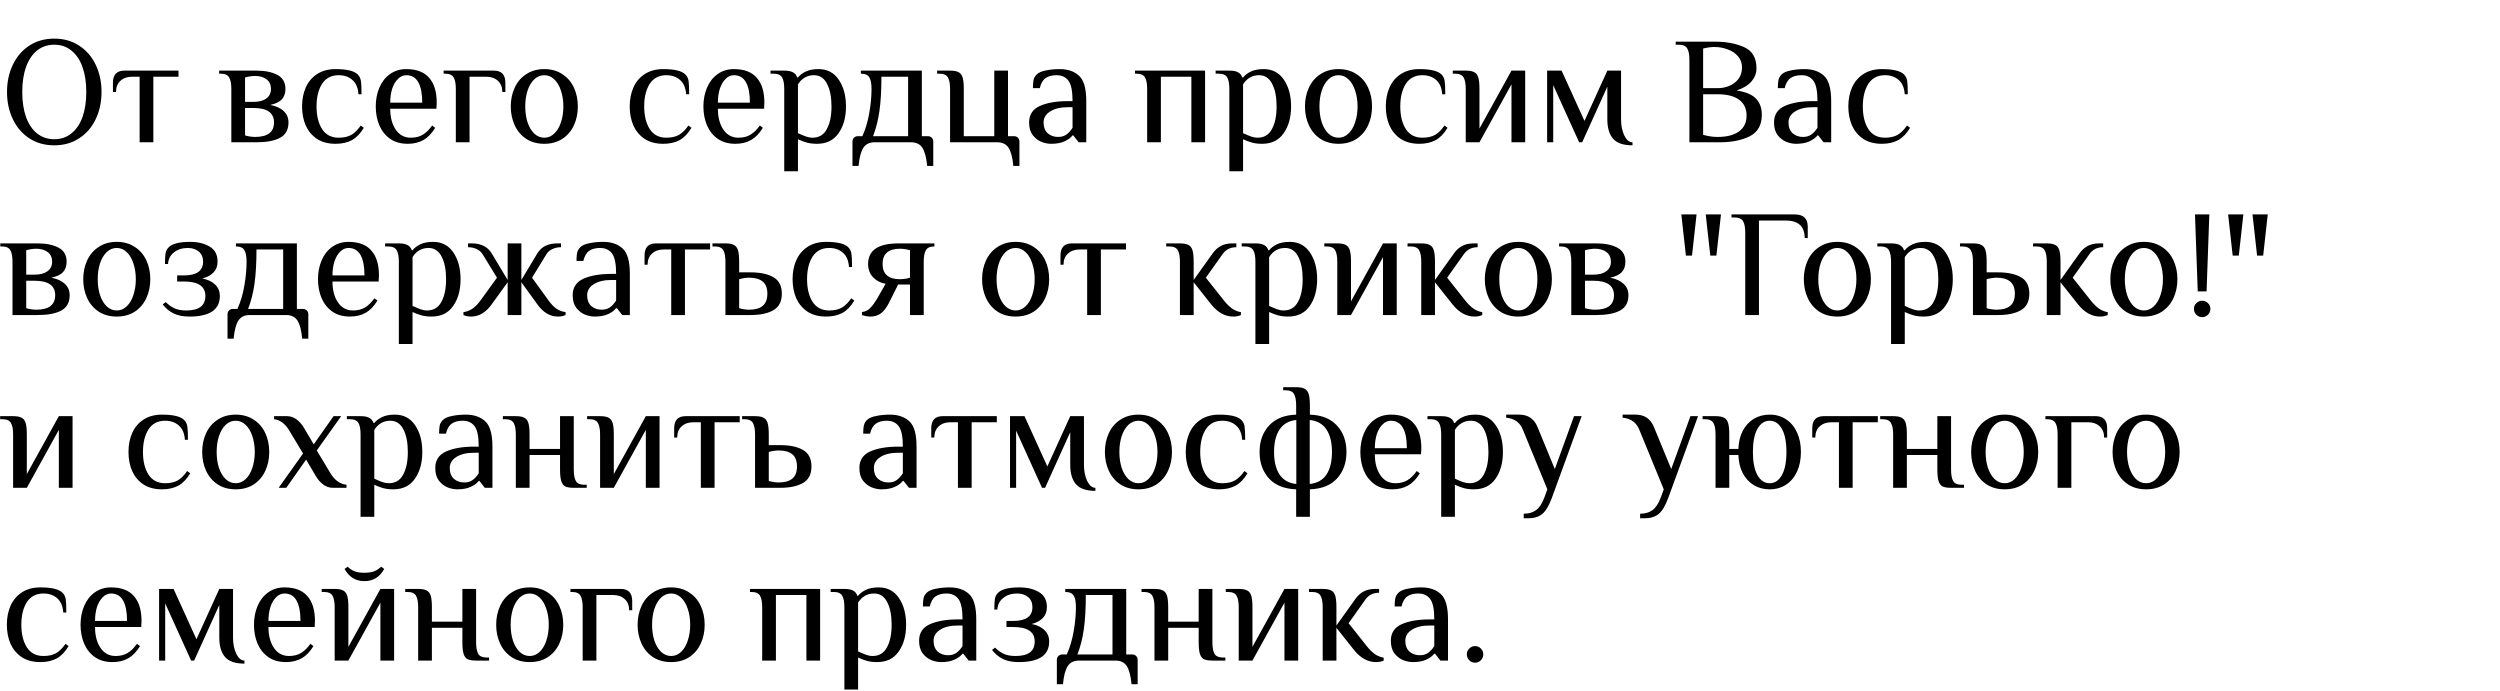 <?xml version="1.0" encoding="UTF-8"?> <svg xmlns="http://www.w3.org/2000/svg" width="246" height="68" viewBox="0 0 246 68" fill="none"><path d="M5.34 14.3C4.41 14.3 3.59 14.07 2.88 13.61C2.18 13.15 1.64 12.52 1.26 11.72C0.88 10.92 0.69 10.03 0.69 9.05C0.69 8.07 0.88 7.18 1.26 6.38C1.64 5.58 2.18 4.95 2.88 4.49C3.59 4.03 4.41 3.8 5.34 3.8C6.27 3.8 7.085 4.03 7.785 4.49C8.495 4.95 9.04 5.58 9.42 6.38C9.8 7.18 9.99 8.07 9.99 9.05C9.99 10.03 9.8 10.92 9.42 11.72C9.04 12.52 8.495 13.15 7.785 13.61C7.085 14.07 6.27 14.3 5.34 14.3ZM5.34 13.7C5.99 13.7 6.55 13.51 7.02 13.13C7.5 12.75 7.865 12.215 8.115 11.525C8.365 10.825 8.49 10 8.49 9.05C8.49 8.1 8.365 7.28 8.115 6.59C7.865 5.89 7.5 5.35 7.02 4.97C6.55 4.59 5.99 4.4 5.34 4.4C4.69 4.4 4.125 4.59 3.645 4.97C3.175 5.35 2.815 5.89 2.565 6.59C2.315 7.28 2.19 8.1 2.19 9.05C2.19 10 2.315 10.825 2.565 11.525C2.815 12.215 3.175 12.75 3.645 13.13C4.125 13.51 4.69 13.7 5.34 13.7ZM13.739 7.55H12.989C12.519 7.55 12.139 7.685 11.849 7.955C11.559 8.215 11.414 8.58 11.414 9.05H11.114V8.15C11.114 7.35 11.489 6.95 12.239 6.95H17.564V7.55H15.089V14H13.739V7.55ZM22.763 8.75C22.763 8.24 22.693 7.865 22.553 7.625C22.413 7.375 22.133 7.25 21.713 7.25H21.563V6.95H25.238C26.078 6.95 26.763 7.09 27.293 7.37C27.823 7.65 28.088 8.11 28.088 8.75C28.088 9.18 27.968 9.525 27.728 9.785C27.488 10.035 27.108 10.215 26.588 10.325C27.168 10.435 27.613 10.64 27.923 10.94C28.233 11.23 28.388 11.6 28.388 12.05C28.388 12.76 28.108 13.265 27.548 13.565C26.998 13.855 26.228 14 25.238 14H22.763V8.75ZM24.938 10.025C25.478 10.025 25.898 9.915 26.198 9.695C26.508 9.475 26.663 9.16 26.663 8.75C26.663 8.34 26.518 8.025 26.228 7.805C25.938 7.585 25.558 7.475 25.088 7.475C24.938 7.475 24.768 7.49 24.578 7.52C24.388 7.55 24.233 7.585 24.113 7.625V10.025H24.938ZM25.088 13.475C26.338 13.475 26.963 13 26.963 12.05C26.963 11.1 26.288 10.625 24.938 10.625H24.113V13.325C24.233 13.365 24.388 13.4 24.578 13.43C24.768 13.46 24.938 13.475 25.088 13.475ZM33.023 14.15C32.303 14.15 31.693 13.99 31.193 13.67C30.703 13.34 30.333 12.9 30.083 12.35C29.843 11.79 29.723 11.165 29.723 10.475C29.723 9.785 29.843 9.165 30.083 8.615C30.333 8.055 30.703 7.615 31.193 7.295C31.693 6.965 32.303 6.8 33.023 6.8C34.123 6.8 34.848 6.975 35.198 7.325C35.368 7.495 35.473 7.705 35.513 7.955C35.553 8.195 35.573 8.635 35.573 9.275H35.273C35.233 8.655 35.038 8.19 34.688 7.88C34.338 7.56 33.883 7.4 33.323 7.4C32.603 7.4 32.058 7.685 31.688 8.255C31.328 8.825 31.148 9.565 31.148 10.475C31.148 11.385 31.328 12.125 31.688 12.695C32.058 13.265 32.603 13.55 33.323 13.55C33.833 13.55 34.253 13.455 34.583 13.265C34.913 13.065 35.218 12.76 35.498 12.35L35.798 12.575C35.468 13.135 35.078 13.54 34.628 13.79C34.178 14.03 33.643 14.15 33.023 14.15ZM40.124 14.15C39.444 14.15 38.869 13.99 38.399 13.67C37.929 13.34 37.574 12.9 37.334 12.35C37.094 11.79 36.974 11.165 36.974 10.475C36.974 9.795 37.094 9.175 37.334 8.615C37.574 8.055 37.919 7.615 38.369 7.295C38.829 6.965 39.364 6.8 39.974 6.8C40.984 6.8 41.734 7.085 42.224 7.655C42.724 8.215 42.974 9.03 42.974 10.1L42.944 10.7H38.399C38.399 11.54 38.579 12.225 38.939 12.755C39.299 13.285 39.794 13.55 40.424 13.55C40.894 13.55 41.289 13.45 41.609 13.25C41.939 13.05 42.244 12.75 42.524 12.35L42.824 12.575C42.494 13.125 42.109 13.525 41.669 13.775C41.229 14.025 40.714 14.15 40.124 14.15ZM41.549 10.1C41.549 9.22 41.419 8.55 41.159 8.09C40.899 7.63 40.504 7.4 39.974 7.4C39.674 7.4 39.404 7.52 39.164 7.76C38.924 7.99 38.734 8.31 38.594 8.72C38.464 9.13 38.399 9.59 38.399 10.1H41.549ZM44.853 8.75C44.853 8.24 44.783 7.865 44.643 7.625C44.503 7.375 44.223 7.25 43.803 7.25H43.653V6.95H48.603C49.353 6.95 49.728 7.35 49.728 8.15V9.05H49.428C49.428 8.58 49.283 8.215 48.993 7.955C48.703 7.685 48.323 7.55 47.853 7.55H46.203V14H44.853V8.75ZM53.56 14.15C52.88 14.15 52.29 13.99 51.79 13.67C51.29 13.34 50.91 12.895 50.65 12.335C50.39 11.775 50.26 11.155 50.26 10.475C50.26 9.795 50.39 9.175 50.65 8.615C50.91 8.055 51.29 7.615 51.79 7.295C52.29 6.965 52.88 6.8 53.56 6.8C54.24 6.8 54.83 6.965 55.33 7.295C55.83 7.615 56.21 8.055 56.47 8.615C56.73 9.175 56.86 9.795 56.86 10.475C56.86 11.155 56.73 11.775 56.47 12.335C56.21 12.895 55.83 13.34 55.33 13.67C54.83 13.99 54.24 14.15 53.56 14.15ZM53.56 13.55C53.93 13.55 54.255 13.415 54.535 13.145C54.825 12.875 55.045 12.505 55.195 12.035C55.355 11.565 55.435 11.045 55.435 10.475C55.435 9.905 55.355 9.385 55.195 8.915C55.045 8.445 54.825 8.075 54.535 7.805C54.255 7.535 53.93 7.4 53.56 7.4C53.19 7.4 52.86 7.535 52.57 7.805C52.29 8.075 52.07 8.445 51.91 8.915C51.76 9.385 51.685 9.905 51.685 10.475C51.685 11.045 51.76 11.565 51.91 12.035C52.07 12.505 52.29 12.875 52.57 13.145C52.86 13.415 53.19 13.55 53.56 13.55ZM65.264 14.15C64.544 14.15 63.934 13.99 63.434 13.67C62.944 13.34 62.574 12.9 62.324 12.35C62.084 11.79 61.964 11.165 61.964 10.475C61.964 9.785 62.084 9.165 62.324 8.615C62.574 8.055 62.944 7.615 63.434 7.295C63.934 6.965 64.544 6.8 65.264 6.8C66.364 6.8 67.089 6.975 67.439 7.325C67.609 7.495 67.714 7.705 67.754 7.955C67.794 8.195 67.814 8.635 67.814 9.275H67.514C67.474 8.655 67.279 8.19 66.929 7.88C66.579 7.56 66.124 7.4 65.564 7.4C64.844 7.4 64.299 7.685 63.929 8.255C63.569 8.825 63.389 9.565 63.389 10.475C63.389 11.385 63.569 12.125 63.929 12.695C64.299 13.265 64.844 13.55 65.564 13.55C66.074 13.55 66.494 13.455 66.824 13.265C67.154 13.065 67.459 12.76 67.739 12.35L68.039 12.575C67.709 13.135 67.319 13.54 66.869 13.79C66.419 14.03 65.884 14.15 65.264 14.15ZM72.365 14.15C71.685 14.15 71.11 13.99 70.64 13.67C70.17 13.34 69.815 12.9 69.575 12.35C69.335 11.79 69.215 11.165 69.215 10.475C69.215 9.795 69.335 9.175 69.575 8.615C69.815 8.055 70.16 7.615 70.61 7.295C71.07 6.965 71.605 6.8 72.215 6.8C73.225 6.8 73.975 7.085 74.465 7.655C74.965 8.215 75.215 9.03 75.215 10.1L75.185 10.7H70.64C70.64 11.54 70.82 12.225 71.18 12.755C71.54 13.285 72.035 13.55 72.665 13.55C73.135 13.55 73.53 13.45 73.85 13.25C74.18 13.05 74.485 12.75 74.765 12.35L75.065 12.575C74.735 13.125 74.35 13.525 73.91 13.775C73.47 14.025 72.955 14.15 72.365 14.15ZM73.79 10.1C73.79 9.22 73.66 8.55 73.4 8.09C73.14 7.63 72.745 7.4 72.215 7.4C71.915 7.4 71.645 7.52 71.405 7.76C71.165 7.99 70.975 8.31 70.835 8.72C70.705 9.13 70.64 9.59 70.64 10.1H73.79ZM77.169 8.75C77.169 8.24 77.099 7.865 76.959 7.625C76.819 7.375 76.539 7.25 76.119 7.25H75.819V6.95H77.169C77.549 6.95 77.834 7.005 78.024 7.115C78.224 7.215 78.364 7.385 78.444 7.625H78.519C78.699 7.395 78.954 7.2 79.284 7.04C79.614 6.88 80.034 6.8 80.544 6.8C81.404 6.8 82.069 7.15 82.539 7.85C83.009 8.54 83.244 9.415 83.244 10.475C83.244 11.545 82.999 12.425 82.509 13.115C82.029 13.805 81.324 14.15 80.394 14.15C80.014 14.15 79.679 14.11 79.389 14.03C79.099 13.95 78.809 13.84 78.519 13.7V16.85H77.169V8.75ZM79.944 13.55C80.584 13.55 81.054 13.27 81.354 12.71C81.664 12.15 81.819 11.405 81.819 10.475C81.819 9.555 81.674 8.815 81.384 8.255C81.094 7.685 80.664 7.4 80.094 7.4C79.424 7.4 78.899 7.7 78.519 8.3V13.1C78.819 13.24 79.079 13.35 79.299 13.43C79.519 13.51 79.734 13.55 79.944 13.55ZM83.883 13.925C83.883 13.775 83.933 13.65 84.033 13.55C84.133 13.45 84.258 13.4 84.408 13.4H84.858C85.168 12.71 85.393 11.955 85.533 11.135C85.683 10.305 85.758 9.51 85.758 8.75C85.758 8.24 85.688 7.865 85.548 7.625C85.408 7.375 85.128 7.25 84.708 7.25V6.95H90.708V13.4H91.308C91.458 13.4 91.583 13.45 91.683 13.55C91.783 13.65 91.833 13.775 91.833 13.925V16.325H91.233C91.153 15.485 90.993 14.885 90.753 14.525C90.513 14.175 90.148 14 89.658 14H86.058C85.568 14 85.203 14.175 84.963 14.525C84.723 14.885 84.563 15.485 84.483 16.325H83.883V13.925ZM89.358 13.4V7.55H86.733C86.733 8.86 86.668 9.98 86.538 10.91C86.408 11.83 86.198 12.66 85.908 13.4H89.358ZM99.712 16.325C99.632 15.485 99.472 14.885 99.232 14.525C98.992 14.175 98.627 14 98.137 14H93.487V8.75C93.487 8.24 93.417 7.865 93.277 7.625C93.137 7.375 92.857 7.25 92.437 7.25H92.212V6.95H93.487C93.857 6.95 94.132 7 94.312 7.1C94.502 7.19 94.637 7.36 94.717 7.61C94.797 7.86 94.837 8.24 94.837 8.75V13.4H97.837V6.95H99.187V13.4H99.787C99.937 13.4 100.062 13.45 100.162 13.55C100.262 13.65 100.312 13.775 100.312 13.925V16.325H99.712ZM103.439 14.15C103.119 14.15 102.794 14.085 102.464 13.955C102.134 13.815 101.849 13.59 101.609 13.28C101.379 12.97 101.264 12.56 101.264 12.05C101.264 11.29 101.614 10.75 102.314 10.43C103.024 10.11 103.949 9.95 105.089 9.95H105.539C105.539 8.97 105.404 8.3 105.134 7.94C104.864 7.58 104.474 7.4 103.964 7.4C103.514 7.4 103.154 7.495 102.884 7.685C102.614 7.875 102.424 8.205 102.314 8.675H101.639C101.639 8.335 101.659 8.07 101.699 7.88C101.739 7.68 101.844 7.495 102.014 7.325C102.194 7.145 102.489 7.015 102.899 6.935C103.319 6.845 103.774 6.8 104.264 6.8C105.074 6.8 105.714 7.02 106.184 7.46C106.654 7.89 106.889 8.72 106.889 9.95V14H106.139L105.614 13.325H105.539C105.359 13.555 105.094 13.75 104.744 13.91C104.394 14.07 103.959 14.15 103.439 14.15ZM104.114 13.475C104.444 13.475 104.719 13.395 104.939 13.235C105.159 13.075 105.359 12.855 105.539 12.575V10.55H105.089C104.349 10.55 103.764 10.69 103.334 10.97C102.904 11.24 102.689 11.6 102.689 12.05C102.689 12.51 102.824 12.865 103.094 13.115C103.374 13.355 103.714 13.475 104.114 13.475ZM112.88 8.75C112.88 8.24 112.81 7.865 112.67 7.625C112.53 7.375 112.25 7.25 111.83 7.25H111.68V6.95H118.58V14H117.23V7.55H114.23V14H112.88V8.75ZM120.968 8.75C120.968 8.24 120.898 7.865 120.758 7.625C120.618 7.375 120.338 7.25 119.918 7.25H119.618V6.95H120.968C121.348 6.95 121.633 7.005 121.823 7.115C122.023 7.215 122.163 7.385 122.243 7.625H122.318C122.498 7.395 122.753 7.2 123.083 7.04C123.413 6.88 123.833 6.8 124.343 6.8C125.203 6.8 125.868 7.15 126.338 7.85C126.808 8.54 127.043 9.415 127.043 10.475C127.043 11.545 126.798 12.425 126.308 13.115C125.828 13.805 125.123 14.15 124.193 14.15C123.813 14.15 123.478 14.11 123.188 14.03C122.898 13.95 122.608 13.84 122.318 13.7V16.85H120.968V8.75ZM123.743 13.55C124.383 13.55 124.853 13.27 125.153 12.71C125.463 12.15 125.618 11.405 125.618 10.475C125.618 9.555 125.473 8.815 125.183 8.255C124.893 7.685 124.463 7.4 123.893 7.4C123.223 7.4 122.698 7.7 122.318 8.3V13.1C122.618 13.24 122.878 13.35 123.098 13.43C123.318 13.51 123.533 13.55 123.743 13.55ZM131.709 14.15C131.029 14.15 130.439 13.99 129.939 13.67C129.439 13.34 129.059 12.895 128.799 12.335C128.539 11.775 128.409 11.155 128.409 10.475C128.409 9.795 128.539 9.175 128.799 8.615C129.059 8.055 129.439 7.615 129.939 7.295C130.439 6.965 131.029 6.8 131.709 6.8C132.389 6.8 132.979 6.965 133.479 7.295C133.979 7.615 134.359 8.055 134.619 8.615C134.879 9.175 135.009 9.795 135.009 10.475C135.009 11.155 134.879 11.775 134.619 12.335C134.359 12.895 133.979 13.34 133.479 13.67C132.979 13.99 132.389 14.15 131.709 14.15ZM131.709 13.55C132.079 13.55 132.404 13.415 132.684 13.145C132.974 12.875 133.194 12.505 133.344 12.035C133.504 11.565 133.584 11.045 133.584 10.475C133.584 9.905 133.504 9.385 133.344 8.915C133.194 8.445 132.974 8.075 132.684 7.805C132.404 7.535 132.079 7.4 131.709 7.4C131.339 7.4 131.009 7.535 130.719 7.805C130.439 8.075 130.219 8.445 130.059 8.915C129.909 9.385 129.834 9.905 129.834 10.475C129.834 11.045 129.909 11.565 130.059 12.035C130.219 12.505 130.439 12.875 130.719 13.145C131.009 13.415 131.339 13.55 131.709 13.55ZM139.663 14.15C138.943 14.15 138.333 13.99 137.833 13.67C137.343 13.34 136.973 12.9 136.723 12.35C136.483 11.79 136.363 11.165 136.363 10.475C136.363 9.785 136.483 9.165 136.723 8.615C136.973 8.055 137.343 7.615 137.833 7.295C138.333 6.965 138.943 6.8 139.663 6.8C140.763 6.8 141.488 6.975 141.838 7.325C142.008 7.495 142.113 7.705 142.153 7.955C142.193 8.195 142.213 8.635 142.213 9.275H141.913C141.873 8.655 141.678 8.19 141.328 7.88C140.978 7.56 140.523 7.4 139.963 7.4C139.243 7.4 138.698 7.685 138.328 8.255C137.968 8.825 137.788 9.565 137.788 10.475C137.788 11.385 137.968 12.125 138.328 12.695C138.698 13.265 139.243 13.55 139.963 13.55C140.473 13.55 140.893 13.455 141.223 13.265C141.553 13.065 141.858 12.76 142.138 12.35L142.438 12.575C142.108 13.135 141.718 13.54 141.268 13.79C140.818 14.03 140.283 14.15 139.663 14.15ZM144.229 8.75C144.229 8.24 144.159 7.865 144.019 7.625C143.879 7.375 143.599 7.25 143.179 7.25H142.954V6.95H144.229C144.599 6.95 144.874 7 145.054 7.1C145.244 7.19 145.379 7.36 145.459 7.61C145.539 7.86 145.579 8.24 145.579 8.75V12.65L148.729 6.95H150.079V14H148.729V8.3L145.579 14H144.229V8.75ZM160.637 14.3C159.747 14.3 159.112 14.085 158.732 13.655C158.352 13.215 158.162 12.58 158.162 11.75V8.525L155.687 14H155.387L152.837 8.375V14H152.237V6.95H153.662L155.912 11.9L158.162 6.95H159.512V11.75C159.512 12.34 159.617 12.865 159.827 13.325C160.047 13.775 160.317 14 160.637 14V14.3ZM166.238 5.9C166.238 5.39 166.168 5.015 166.028 4.775C165.888 4.525 165.608 4.4 165.188 4.4H164.888V4.1H168.788C169.878 4.1 170.823 4.28 171.623 4.64C172.433 5 172.838 5.695 172.838 6.725C172.838 7.195 172.678 7.62 172.358 8C172.038 8.38 171.548 8.68 170.888 8.9C171.808 9.05 172.448 9.325 172.808 9.725C173.178 10.115 173.363 10.64 173.363 11.3C173.363 12.31 172.963 13.015 172.163 13.415C171.373 13.805 170.398 14 169.238 14H166.238V5.9ZM169.013 8.675C169.423 8.675 169.808 8.6 170.168 8.45C170.538 8.29 170.838 8.06 171.068 7.76C171.298 7.45 171.413 7.08 171.413 6.65C171.413 6.2 171.278 5.825 171.008 5.525C170.738 5.215 170.393 4.99 169.973 4.85C169.563 4.7 169.143 4.625 168.713 4.625C168.363 4.625 167.988 4.675 167.588 4.775V8.675H169.013ZM169.013 13.475C169.923 13.475 170.623 13.295 171.113 12.935C171.613 12.575 171.863 12.055 171.863 11.375C171.863 10.695 171.618 10.175 171.128 9.815C170.648 9.455 169.943 9.275 169.013 9.275H167.588V13.265C168.068 13.405 168.543 13.475 169.013 13.475ZM176.739 14.15C176.419 14.15 176.094 14.085 175.764 13.955C175.434 13.815 175.149 13.59 174.909 13.28C174.679 12.97 174.564 12.56 174.564 12.05C174.564 11.29 174.914 10.75 175.614 10.43C176.324 10.11 177.249 9.95 178.389 9.95H178.839C178.839 8.97 178.704 8.3 178.434 7.94C178.164 7.58 177.774 7.4 177.264 7.4C176.814 7.4 176.454 7.495 176.184 7.685C175.914 7.875 175.724 8.205 175.614 8.675H174.939C174.939 8.335 174.959 8.07 174.999 7.88C175.039 7.68 175.144 7.495 175.314 7.325C175.494 7.145 175.789 7.015 176.199 6.935C176.619 6.845 177.074 6.8 177.564 6.8C178.374 6.8 179.014 7.02 179.484 7.46C179.954 7.89 180.189 8.72 180.189 9.95V14H179.439L178.914 13.325H178.839C178.659 13.555 178.394 13.75 178.044 13.91C177.694 14.07 177.259 14.15 176.739 14.15ZM177.414 13.475C177.744 13.475 178.019 13.395 178.239 13.235C178.459 13.075 178.659 12.855 178.839 12.575V10.55H178.389C177.649 10.55 177.064 10.69 176.634 10.97C176.204 11.24 175.989 11.6 175.989 12.05C175.989 12.51 176.124 12.865 176.394 13.115C176.674 13.355 177.014 13.475 177.414 13.475ZM185.176 14.15C184.456 14.15 183.846 13.99 183.346 13.67C182.856 13.34 182.486 12.9 182.236 12.35C181.996 11.79 181.876 11.165 181.876 10.475C181.876 9.785 181.996 9.165 182.236 8.615C182.486 8.055 182.856 7.615 183.346 7.295C183.846 6.965 184.456 6.8 185.176 6.8C186.276 6.8 187.001 6.975 187.351 7.325C187.521 7.495 187.626 7.705 187.666 7.955C187.706 8.195 187.726 8.635 187.726 9.275H187.426C187.386 8.655 187.191 8.19 186.841 7.88C186.491 7.56 186.036 7.4 185.476 7.4C184.756 7.4 184.211 7.685 183.841 8.255C183.481 8.825 183.301 9.565 183.301 10.475C183.301 11.385 183.481 12.125 183.841 12.695C184.211 13.265 184.756 13.55 185.476 13.55C185.986 13.55 186.406 13.455 186.736 13.265C187.066 13.065 187.371 12.76 187.651 12.35L187.951 12.575C187.621 13.135 187.231 13.54 186.781 13.79C186.331 14.03 185.796 14.15 185.176 14.15ZM1.23 25.75C1.23 25.24 1.16 24.865 1.02 24.625C0.88 24.375 0.6 24.25 0.18 24.25H0.03V23.95H3.705C4.545 23.95 5.23 24.09 5.76 24.37C6.29 24.65 6.555 25.11 6.555 25.75C6.555 26.18 6.435 26.525 6.195 26.785C5.955 27.035 5.575 27.215 5.055 27.325C5.635 27.435 6.08 27.64 6.39 27.94C6.7 28.23 6.855 28.6 6.855 29.05C6.855 29.76 6.575 30.265 6.015 30.565C5.465 30.855 4.695 31 3.705 31H1.23V25.75ZM3.405 27.025C3.945 27.025 4.365 26.915 4.665 26.695C4.975 26.475 5.13 26.16 5.13 25.75C5.13 25.34 4.985 25.025 4.695 24.805C4.405 24.585 4.025 24.475 3.555 24.475C3.405 24.475 3.235 24.49 3.045 24.52C2.855 24.55 2.7 24.585 2.58 24.625V27.025H3.405ZM3.555 30.475C4.805 30.475 5.43 30 5.43 29.05C5.43 28.1 4.755 27.625 3.405 27.625H2.58V30.325C2.7 30.365 2.855 30.4 3.045 30.43C3.235 30.46 3.405 30.475 3.555 30.475ZM11.49 31.15C10.81 31.15 10.22 30.99 9.72 30.67C9.22 30.34 8.84 29.895 8.58 29.335C8.32 28.775 8.19 28.155 8.19 27.475C8.19 26.795 8.32 26.175 8.58 25.615C8.84 25.055 9.22 24.615 9.72 24.295C10.22 23.965 10.81 23.8 11.49 23.8C12.17 23.8 12.76 23.965 13.26 24.295C13.76 24.615 14.14 25.055 14.4 25.615C14.66 26.175 14.79 26.795 14.79 27.475C14.79 28.155 14.66 28.775 14.4 29.335C14.14 29.895 13.76 30.34 13.26 30.67C12.76 30.99 12.17 31.15 11.49 31.15ZM11.49 30.55C11.86 30.55 12.185 30.415 12.465 30.145C12.755 29.875 12.975 29.505 13.125 29.035C13.285 28.565 13.365 28.045 13.365 27.475C13.365 26.905 13.285 26.385 13.125 25.915C12.975 25.445 12.755 25.075 12.465 24.805C12.185 24.535 11.86 24.4 11.49 24.4C11.12 24.4 10.79 24.535 10.5 24.805C10.22 25.075 10 25.445 9.84 25.915C9.69 26.385 9.615 26.905 9.615 27.475C9.615 28.045 9.69 28.565 9.84 29.035C10 29.505 10.22 29.875 10.5 30.145C10.79 30.415 11.12 30.55 11.49 30.55ZM18.634 31.15C18.004 31.15 17.479 31.045 17.059 30.835C16.649 30.625 16.299 30.33 16.009 29.95L16.309 29.725C16.559 29.975 16.834 30.175 17.134 30.325C17.444 30.475 17.844 30.55 18.334 30.55C19.584 30.55 20.209 30.075 20.209 29.125C20.209 28.175 19.509 27.7 18.109 27.7H17.434V27.1H18.109C18.719 27.1 19.184 26.99 19.504 26.77C19.824 26.54 19.984 26.2 19.984 25.75C19.984 25.32 19.844 24.99 19.564 24.76C19.284 24.52 18.924 24.4 18.484 24.4C17.934 24.4 17.479 24.545 17.119 24.835C16.759 25.115 16.564 25.495 16.534 25.975H16.234C16.234 25.485 16.254 25.13 16.294 24.91C16.334 24.69 16.439 24.495 16.609 24.325C16.959 23.975 17.659 23.8 18.709 23.8C19.479 23.8 20.119 23.955 20.629 24.265C21.149 24.565 21.409 25.06 21.409 25.75C21.409 26.18 21.274 26.535 21.004 26.815C20.744 27.085 20.379 27.28 19.909 27.4C20.459 27.51 20.884 27.715 21.184 28.015C21.484 28.315 21.634 28.685 21.634 29.125C21.634 30.475 20.634 31.15 18.634 31.15ZM22.388 30.925C22.388 30.775 22.438 30.65 22.538 30.55C22.638 30.45 22.763 30.4 22.913 30.4H23.363C23.673 29.71 23.898 28.955 24.038 28.135C24.188 27.305 24.263 26.51 24.263 25.75C24.263 25.24 24.193 24.865 24.053 24.625C23.913 24.375 23.633 24.25 23.213 24.25V23.95H29.213V30.4H29.813C29.963 30.4 30.088 30.45 30.188 30.55C30.288 30.65 30.338 30.775 30.338 30.925V33.325H29.738C29.658 32.485 29.498 31.885 29.258 31.525C29.018 31.175 28.653 31 28.163 31H24.563C24.073 31 23.708 31.175 23.468 31.525C23.228 31.885 23.068 32.485 22.988 33.325H22.388V30.925ZM27.863 30.4V24.55H25.238C25.238 25.86 25.173 26.98 25.043 27.91C24.913 28.83 24.703 29.66 24.413 30.4H27.863ZM34.44 31.15C33.76 31.15 33.185 30.99 32.715 30.67C32.245 30.34 31.89 29.9 31.65 29.35C31.41 28.79 31.29 28.165 31.29 27.475C31.29 26.795 31.41 26.175 31.65 25.615C31.89 25.055 32.235 24.615 32.685 24.295C33.145 23.965 33.68 23.8 34.29 23.8C35.3 23.8 36.05 24.085 36.54 24.655C37.04 25.215 37.29 26.03 37.29 27.1L37.26 27.7H32.715C32.715 28.54 32.895 29.225 33.255 29.755C33.615 30.285 34.11 30.55 34.74 30.55C35.21 30.55 35.605 30.45 35.925 30.25C36.255 30.05 36.56 29.75 36.84 29.35L37.14 29.575C36.81 30.125 36.425 30.525 35.985 30.775C35.545 31.025 35.03 31.15 34.44 31.15ZM35.865 27.1C35.865 26.22 35.735 25.55 35.475 25.09C35.215 24.63 34.82 24.4 34.29 24.4C33.99 24.4 33.72 24.52 33.48 24.76C33.24 24.99 33.05 25.31 32.91 25.72C32.78 26.13 32.715 26.59 32.715 27.1H35.865ZM39.245 25.75C39.245 25.24 39.175 24.865 39.035 24.625C38.895 24.375 38.614 24.25 38.194 24.25H37.895V23.95H39.245C39.624 23.95 39.91 24.005 40.099 24.115C40.3 24.215 40.44 24.385 40.52 24.625H40.594C40.775 24.395 41.029 24.2 41.359 24.04C41.69 23.88 42.109 23.8 42.62 23.8C43.48 23.8 44.145 24.15 44.614 24.85C45.084 25.54 45.319 26.415 45.319 27.475C45.319 28.545 45.075 29.425 44.584 30.115C44.105 30.805 43.4 31.15 42.469 31.15C42.09 31.15 41.755 31.11 41.465 31.03C41.175 30.95 40.885 30.84 40.594 30.7V33.85H39.245V25.75ZM42.02 30.55C42.66 30.55 43.13 30.27 43.429 29.71C43.739 29.15 43.895 28.405 43.895 27.475C43.895 26.555 43.749 25.815 43.459 25.255C43.169 24.685 42.739 24.4 42.169 24.4C41.499 24.4 40.974 24.7 40.594 25.3V30.1C40.895 30.24 41.154 30.35 41.374 30.43C41.594 30.51 41.809 30.55 42.02 30.55ZM46.353 31.15C46.073 31.15 45.823 31.1 45.603 31V30.715C45.943 30.665 46.248 30.545 46.518 30.355C46.798 30.155 47.068 29.87 47.328 29.5L48.903 27.325L47.478 25C47.338 24.78 47.143 24.615 46.893 24.505C46.643 24.385 46.363 24.325 46.053 24.325V23.95H46.428C47.328 23.95 47.978 24.275 48.378 24.925L49.953 27.55V23.95H51.303V27.55L52.878 24.925C53.278 24.275 53.928 23.95 54.828 23.95H55.203V24.325C54.893 24.325 54.613 24.385 54.363 24.505C54.113 24.615 53.918 24.78 53.778 25L52.353 27.325L53.928 29.5C54.188 29.87 54.453 30.155 54.723 30.355C55.003 30.545 55.313 30.665 55.653 30.715V31C55.433 31.1 55.183 31.15 54.903 31.15C54.123 31.15 53.448 30.75 52.878 29.95L51.303 27.775V31H49.953V27.775L48.378 29.95C47.808 30.75 47.133 31.15 46.353 31.15ZM58.527 31.15C58.207 31.15 57.882 31.085 57.552 30.955C57.222 30.815 56.937 30.59 56.697 30.28C56.467 29.97 56.352 29.56 56.352 29.05C56.352 28.29 56.702 27.75 57.402 27.43C58.112 27.11 59.037 26.95 60.177 26.95H60.627C60.627 25.97 60.492 25.3 60.222 24.94C59.952 24.58 59.562 24.4 59.052 24.4C58.602 24.4 58.242 24.495 57.972 24.685C57.702 24.875 57.512 25.205 57.402 25.675H56.727C56.727 25.335 56.747 25.07 56.787 24.88C56.827 24.68 56.932 24.495 57.102 24.325C57.282 24.145 57.577 24.015 57.987 23.935C58.407 23.845 58.862 23.8 59.352 23.8C60.162 23.8 60.802 24.02 61.272 24.46C61.742 24.89 61.977 25.72 61.977 26.95V31H61.227L60.702 30.325H60.627C60.447 30.555 60.182 30.75 59.832 30.91C59.482 31.07 59.047 31.15 58.527 31.15ZM59.202 30.475C59.532 30.475 59.807 30.395 60.027 30.235C60.247 30.075 60.447 29.855 60.627 29.575V27.55H60.177C59.437 27.55 58.852 27.69 58.422 27.97C57.992 28.24 57.777 28.6 57.777 29.05C57.777 29.51 57.912 29.865 58.182 30.115C58.462 30.355 58.802 30.475 59.202 30.475ZM66.048 24.55H65.298C64.828 24.55 64.448 24.685 64.158 24.955C63.868 25.215 63.723 25.58 63.723 26.05H63.423V25.15C63.423 24.35 63.798 23.95 64.548 23.95H69.873V24.55H67.398V31H66.048V24.55ZM71.383 25.75C71.383 25.24 71.313 24.865 71.173 24.625C71.033 24.375 70.753 24.25 70.333 24.25H70.108V23.95H71.383C71.753 23.95 72.028 24 72.208 24.1C72.398 24.19 72.533 24.36 72.613 24.61C72.693 24.86 72.733 25.24 72.733 25.75V26.8H73.858C74.808 26.8 75.558 26.96 76.108 27.28C76.658 27.6 76.933 28.14 76.933 28.9C76.933 29.66 76.658 30.2 76.108 30.52C75.558 30.84 74.808 31 73.858 31H71.383V25.75ZM73.708 30.475C74.298 30.475 74.743 30.35 75.043 30.1C75.353 29.85 75.508 29.45 75.508 28.9C75.508 28.35 75.353 27.95 75.043 27.7C74.743 27.45 74.298 27.325 73.708 27.325C73.558 27.325 73.388 27.34 73.198 27.37C73.008 27.4 72.853 27.435 72.733 27.475V30.325C72.853 30.365 73.008 30.4 73.198 30.43C73.388 30.46 73.558 30.475 73.708 30.475ZM81.29 31.15C80.57 31.15 79.96 30.99 79.46 30.67C78.969 30.34 78.6 29.9 78.35 29.35C78.109 28.79 77.99 28.165 77.99 27.475C77.99 26.785 78.109 26.165 78.35 25.615C78.6 25.055 78.969 24.615 79.46 24.295C79.96 23.965 80.57 23.8 81.29 23.8C82.389 23.8 83.115 23.975 83.465 24.325C83.635 24.495 83.74 24.705 83.779 24.955C83.82 25.195 83.84 25.635 83.84 26.275H83.54C83.499 25.655 83.305 25.19 82.954 24.88C82.605 24.56 82.15 24.4 81.59 24.4C80.87 24.4 80.325 24.685 79.954 25.255C79.594 25.825 79.415 26.565 79.415 27.475C79.415 28.385 79.594 29.125 79.954 29.695C80.325 30.265 80.87 30.55 81.59 30.55C82.1 30.55 82.519 30.455 82.85 30.265C83.18 30.065 83.484 29.76 83.764 29.35L84.064 29.575C83.734 30.135 83.344 30.54 82.894 30.79C82.445 31.03 81.909 31.15 81.29 31.15ZM85.645 31.15C85.395 31.15 85.12 31.1 84.82 31V30.7C85.13 30.67 85.39 30.55 85.6 30.34C85.81 30.13 86.025 29.85 86.245 29.5L87.145 27.925C86.665 27.845 86.255 27.635 85.915 27.295C85.585 26.945 85.42 26.505 85.42 25.975C85.42 24.625 86.42 23.95 88.42 23.95H91.945V24.25C91.525 24.25 91.245 24.375 91.105 24.625C90.965 24.865 90.895 25.24 90.895 25.75V31H89.545V28H88.375L87.475 29.8C87.235 30.27 86.97 30.615 86.68 30.835C86.4 31.045 86.055 31.15 85.645 31.15ZM88.57 27.475C88.72 27.475 88.89 27.46 89.08 27.43C89.27 27.4 89.425 27.365 89.545 27.325V24.625C89.425 24.585 89.27 24.55 89.08 24.52C88.89 24.49 88.72 24.475 88.57 24.475C87.42 24.475 86.845 24.975 86.845 25.975C86.845 26.975 87.42 27.475 88.57 27.475ZM99.937 31.15C99.257 31.15 98.667 30.99 98.167 30.67C97.667 30.34 97.287 29.895 97.027 29.335C96.767 28.775 96.637 28.155 96.637 27.475C96.637 26.795 96.767 26.175 97.027 25.615C97.287 25.055 97.667 24.615 98.167 24.295C98.667 23.965 99.257 23.8 99.937 23.8C100.617 23.8 101.207 23.965 101.707 24.295C102.207 24.615 102.587 25.055 102.847 25.615C103.107 26.175 103.237 26.795 103.237 27.475C103.237 28.155 103.107 28.775 102.847 29.335C102.587 29.895 102.207 30.34 101.707 30.67C101.207 30.99 100.617 31.15 99.937 31.15ZM99.937 30.55C100.307 30.55 100.632 30.415 100.912 30.145C101.202 29.875 101.422 29.505 101.572 29.035C101.732 28.565 101.812 28.045 101.812 27.475C101.812 26.905 101.732 26.385 101.572 25.915C101.422 25.445 101.202 25.075 100.912 24.805C100.632 24.535 100.307 24.4 99.937 24.4C99.567 24.4 99.237 24.535 98.947 24.805C98.667 25.075 98.447 25.445 98.287 25.915C98.137 26.385 98.062 26.905 98.062 27.475C98.062 28.045 98.137 28.565 98.287 29.035C98.447 29.505 98.667 29.875 98.947 30.145C99.237 30.415 99.567 30.55 99.937 30.55ZM106.976 24.55H106.226C105.756 24.55 105.376 24.685 105.086 24.955C104.796 25.215 104.651 25.58 104.651 26.05H104.351V25.15C104.351 24.35 104.726 23.95 105.476 23.95H110.801V24.55H108.326V31H106.976V24.55ZM121.356 31.15C120.546 31.15 119.821 30.75 119.181 29.95L117.456 27.775V31H116.106V25.75C116.106 25.24 116.036 24.865 115.896 24.625C115.756 24.375 115.476 24.25 115.056 24.25H114.756V23.95H116.106C116.476 23.95 116.751 24 116.931 24.1C117.121 24.19 117.256 24.36 117.336 24.61C117.416 24.86 117.456 25.24 117.456 25.75V27.55L119.331 24.925C119.561 24.605 119.826 24.365 120.126 24.205C120.436 24.035 120.821 23.95 121.281 23.95H121.656V24.325C121.076 24.325 120.626 24.55 120.306 25L118.656 27.325L120.381 29.5C120.661 29.86 120.936 30.14 121.206 30.34C121.486 30.54 121.786 30.665 122.106 30.715V31C121.886 31.1 121.636 31.15 121.356 31.15ZM123.532 25.75C123.532 25.24 123.462 24.865 123.322 24.625C123.182 24.375 122.902 24.25 122.482 24.25H122.182V23.95H123.532C123.912 23.95 124.197 24.005 124.387 24.115C124.587 24.215 124.727 24.385 124.807 24.625H124.882C125.062 24.395 125.317 24.2 125.647 24.04C125.977 23.88 126.397 23.8 126.907 23.8C127.767 23.8 128.432 24.15 128.902 24.85C129.372 25.54 129.607 26.415 129.607 27.475C129.607 28.545 129.362 29.425 128.872 30.115C128.392 30.805 127.687 31.15 126.757 31.15C126.377 31.15 126.042 31.11 125.752 31.03C125.462 30.95 125.172 30.84 124.882 30.7V33.85H123.532V25.75ZM126.307 30.55C126.947 30.55 127.417 30.27 127.717 29.71C128.027 29.15 128.182 28.405 128.182 27.475C128.182 26.555 128.037 25.815 127.747 25.255C127.457 24.685 127.027 24.4 126.457 24.4C125.787 24.4 125.262 24.7 124.882 25.3V30.1C125.182 30.24 125.442 30.35 125.662 30.43C125.882 30.51 126.097 30.55 126.307 30.55ZM131.588 25.75C131.588 25.24 131.518 24.865 131.378 24.625C131.238 24.375 130.958 24.25 130.538 24.25H130.313V23.95H131.588C131.958 23.95 132.233 24 132.413 24.1C132.603 24.19 132.738 24.36 132.818 24.61C132.898 24.86 132.938 25.24 132.938 25.75V29.65L136.088 23.95H137.438V31H136.088V25.3L132.938 31H131.588V25.75ZM145.101 31.15C144.291 31.15 143.566 30.75 142.926 29.95L141.201 27.775V31H139.851V25.75C139.851 25.24 139.781 24.865 139.641 24.625C139.501 24.375 139.221 24.25 138.801 24.25H138.501V23.95H139.851C140.221 23.95 140.496 24 140.676 24.1C140.866 24.19 141.001 24.36 141.081 24.61C141.161 24.86 141.201 25.24 141.201 25.75V27.55L143.076 24.925C143.306 24.605 143.571 24.365 143.871 24.205C144.181 24.035 144.566 23.95 145.026 23.95H145.401V24.325C144.821 24.325 144.371 24.55 144.051 25L142.401 27.325L144.126 29.5C144.406 29.86 144.681 30.14 144.951 30.34C145.231 30.54 145.531 30.665 145.851 30.715V31C145.631 31.1 145.381 31.15 145.101 31.15ZM149.405 31.15C148.725 31.15 148.135 30.99 147.635 30.67C147.135 30.34 146.755 29.895 146.495 29.335C146.235 28.775 146.105 28.155 146.105 27.475C146.105 26.795 146.235 26.175 146.495 25.615C146.755 25.055 147.135 24.615 147.635 24.295C148.135 23.965 148.725 23.8 149.405 23.8C150.085 23.8 150.675 23.965 151.175 24.295C151.675 24.615 152.055 25.055 152.315 25.615C152.575 26.175 152.705 26.795 152.705 27.475C152.705 28.155 152.575 28.775 152.315 29.335C152.055 29.895 151.675 30.34 151.175 30.67C150.675 30.99 150.085 31.15 149.405 31.15ZM149.405 30.55C149.775 30.55 150.1 30.415 150.38 30.145C150.67 29.875 150.89 29.505 151.04 29.035C151.2 28.565 151.28 28.045 151.28 27.475C151.28 26.905 151.2 26.385 151.04 25.915C150.89 25.445 150.67 25.075 150.38 24.805C150.1 24.535 149.775 24.4 149.405 24.4C149.035 24.4 148.705 24.535 148.415 24.805C148.135 25.075 147.915 25.445 147.755 25.915C147.605 26.385 147.53 26.905 147.53 27.475C147.53 28.045 147.605 28.565 147.755 29.035C147.915 29.505 148.135 29.875 148.415 30.145C148.705 30.415 149.035 30.55 149.405 30.55ZM154.614 25.75C154.614 25.24 154.544 24.865 154.404 24.625C154.264 24.375 153.984 24.25 153.564 24.25H153.414V23.95H157.089C157.929 23.95 158.614 24.09 159.144 24.37C159.674 24.65 159.939 25.11 159.939 25.75C159.939 26.18 159.819 26.525 159.579 26.785C159.339 27.035 158.959 27.215 158.439 27.325C159.019 27.435 159.464 27.64 159.774 27.94C160.084 28.23 160.239 28.6 160.239 29.05C160.239 29.76 159.959 30.265 159.399 30.565C158.849 30.855 158.079 31 157.089 31H154.614V25.75ZM156.789 27.025C157.329 27.025 157.749 26.915 158.049 26.695C158.359 26.475 158.514 26.16 158.514 25.75C158.514 25.34 158.369 25.025 158.079 24.805C157.789 24.585 157.409 24.475 156.939 24.475C156.789 24.475 156.619 24.49 156.429 24.52C156.239 24.55 156.084 24.585 155.964 24.625V27.025H156.789ZM156.939 30.475C158.189 30.475 158.814 30 158.814 29.05C158.814 28.1 158.139 27.625 156.789 27.625H155.964V30.325C156.084 30.365 156.239 30.4 156.429 30.43C156.619 30.46 156.789 30.475 156.939 30.475ZM165.893 25.15L165.443 21.1H166.943L166.493 25.15H165.893ZM168.293 25.15L167.843 21.1H169.343L168.893 25.15H168.293ZM171.732 22.9C171.732 22.39 171.662 22.015 171.522 21.775C171.382 21.525 171.102 21.4 170.682 21.4H170.382V21.1H176.607C177.457 21.1 177.882 21.5 177.882 22.3V23.425H177.582C177.582 22.275 176.957 21.7 175.707 21.7H173.082V31H171.732V22.9ZM180.796 31.15C180.116 31.15 179.526 30.99 179.026 30.67C178.526 30.34 178.146 29.895 177.886 29.335C177.626 28.775 177.496 28.155 177.496 27.475C177.496 26.795 177.626 26.175 177.886 25.615C178.146 25.055 178.526 24.615 179.026 24.295C179.526 23.965 180.116 23.8 180.796 23.8C181.476 23.8 182.066 23.965 182.566 24.295C183.066 24.615 183.446 25.055 183.706 25.615C183.966 26.175 184.096 26.795 184.096 27.475C184.096 28.155 183.966 28.775 183.706 29.335C183.446 29.895 183.066 30.34 182.566 30.67C182.066 30.99 181.476 31.15 180.796 31.15ZM180.796 30.55C181.166 30.55 181.491 30.415 181.771 30.145C182.061 29.875 182.281 29.505 182.431 29.035C182.591 28.565 182.671 28.045 182.671 27.475C182.671 26.905 182.591 26.385 182.431 25.915C182.281 25.445 182.061 25.075 181.771 24.805C181.491 24.535 181.166 24.4 180.796 24.4C180.426 24.4 180.096 24.535 179.806 24.805C179.526 25.075 179.306 25.445 179.146 25.915C178.996 26.385 178.921 26.905 178.921 27.475C178.921 28.045 178.996 28.565 179.146 29.035C179.306 29.505 179.526 29.875 179.806 30.145C180.096 30.415 180.426 30.55 180.796 30.55ZM186.08 25.75C186.08 25.24 186.01 24.865 185.87 24.625C185.73 24.375 185.45 24.25 185.03 24.25H184.73V23.95H186.08C186.46 23.95 186.745 24.005 186.935 24.115C187.135 24.215 187.275 24.385 187.355 24.625H187.43C187.61 24.395 187.865 24.2 188.195 24.04C188.525 23.88 188.945 23.8 189.455 23.8C190.315 23.8 190.98 24.15 191.45 24.85C191.92 25.54 192.155 26.415 192.155 27.475C192.155 28.545 191.91 29.425 191.42 30.115C190.94 30.805 190.235 31.15 189.305 31.15C188.925 31.15 188.59 31.11 188.3 31.03C188.01 30.95 187.72 30.84 187.43 30.7V33.85H186.08V25.75ZM188.855 30.55C189.495 30.55 189.965 30.27 190.265 29.71C190.575 29.15 190.73 28.405 190.73 27.475C190.73 26.555 190.585 25.815 190.295 25.255C190.005 24.685 189.575 24.4 189.005 24.4C188.335 24.4 187.81 24.7 187.43 25.3V30.1C187.73 30.24 187.99 30.35 188.21 30.43C188.43 30.51 188.645 30.55 188.855 30.55ZM194.137 25.75C194.137 25.24 194.067 24.865 193.927 24.625C193.787 24.375 193.507 24.25 193.087 24.25H192.862V23.95H194.137C194.507 23.95 194.782 24 194.962 24.1C195.152 24.19 195.287 24.36 195.367 24.61C195.447 24.86 195.487 25.24 195.487 25.75V26.8H196.612C197.562 26.8 198.312 26.96 198.862 27.28C199.412 27.6 199.687 28.14 199.687 28.9C199.687 29.66 199.412 30.2 198.862 30.52C198.312 30.84 197.562 31 196.612 31H194.137V25.75ZM196.462 30.475C197.052 30.475 197.497 30.35 197.797 30.1C198.107 29.85 198.262 29.45 198.262 28.9C198.262 28.35 198.107 27.95 197.797 27.7C197.497 27.45 197.052 27.325 196.462 27.325C196.312 27.325 196.142 27.34 195.952 27.37C195.762 27.4 195.607 27.435 195.487 27.475V30.325C195.607 30.365 195.762 30.4 195.952 30.43C196.142 30.46 196.312 30.475 196.462 30.475ZM206.653 31.15C205.843 31.15 205.118 30.75 204.478 29.95L202.753 27.775V31H201.403V25.75C201.403 25.24 201.333 24.865 201.193 24.625C201.053 24.375 200.773 24.25 200.353 24.25H200.053V23.95H201.403C201.773 23.95 202.048 24 202.228 24.1C202.418 24.19 202.553 24.36 202.633 24.61C202.713 24.86 202.753 25.24 202.753 25.75V27.55L204.628 24.925C204.858 24.605 205.123 24.365 205.423 24.205C205.733 24.035 206.118 23.95 206.578 23.95H206.953V24.325C206.373 24.325 205.923 24.55 205.603 25L203.953 27.325L205.678 29.5C205.958 29.86 206.233 30.14 206.503 30.34C206.783 30.54 207.083 30.665 207.403 30.715V31C207.183 31.1 206.933 31.15 206.653 31.15ZM210.957 31.15C210.277 31.15 209.687 30.99 209.187 30.67C208.687 30.34 208.307 29.895 208.047 29.335C207.787 28.775 207.657 28.155 207.657 27.475C207.657 26.795 207.787 26.175 208.047 25.615C208.307 25.055 208.687 24.615 209.187 24.295C209.687 23.965 210.277 23.8 210.957 23.8C211.637 23.8 212.227 23.965 212.727 24.295C213.227 24.615 213.607 25.055 213.867 25.615C214.127 26.175 214.257 26.795 214.257 27.475C214.257 28.155 214.127 28.775 213.867 29.335C213.607 29.895 213.227 30.34 212.727 30.67C212.227 30.99 211.637 31.15 210.957 31.15ZM210.957 30.55C211.327 30.55 211.652 30.415 211.932 30.145C212.222 29.875 212.442 29.505 212.592 29.035C212.752 28.565 212.832 28.045 212.832 27.475C212.832 26.905 212.752 26.385 212.592 25.915C212.442 25.445 212.222 25.075 211.932 24.805C211.652 24.535 211.327 24.4 210.957 24.4C210.587 24.4 210.257 24.535 209.967 24.805C209.687 25.075 209.467 25.445 209.307 25.915C209.157 26.385 209.082 26.905 209.082 27.475C209.082 28.045 209.157 28.565 209.307 29.035C209.467 29.505 209.687 29.875 209.967 30.145C210.257 30.415 210.587 30.55 210.957 30.55ZM216.257 28.675L215.987 21.1H217.397L217.127 28.675H216.257ZM216.692 31.21C216.472 31.21 216.282 31.13 216.122 30.97C215.962 30.81 215.882 30.615 215.882 30.385C215.882 30.165 215.962 29.98 216.122 29.83C216.282 29.67 216.472 29.59 216.692 29.59C216.912 29.59 217.102 29.67 217.262 29.83C217.422 29.98 217.502 30.165 217.502 30.385C217.502 30.615 217.422 30.81 217.262 30.97C217.102 31.13 216.912 31.21 216.692 31.21ZM219.697 25.15L219.247 21.1H220.747L220.297 25.15H219.697ZM222.097 25.15L221.647 21.1H223.147L222.697 25.15H222.097ZM1.29 42.75C1.29 42.24 1.22 41.865 1.08 41.625C0.94 41.375 0.66 41.25 0.24 41.25H0.015V40.95H1.29C1.66 40.95 1.935 41 2.115 41.1C2.305 41.19 2.44 41.36 2.52 41.61C2.6 41.86 2.64 42.24 2.64 42.75V46.65L5.79 40.95H7.14V48H5.79V42.3L2.64 48H1.29V42.75ZM15.943 48.15C15.223 48.15 14.613 47.99 14.113 47.67C13.623 47.34 13.253 46.9 13.003 46.35C12.763 45.79 12.643 45.165 12.643 44.475C12.643 43.785 12.763 43.165 13.003 42.615C13.253 42.055 13.623 41.615 14.113 41.295C14.613 40.965 15.223 40.8 15.943 40.8C17.043 40.8 17.768 40.975 18.118 41.325C18.288 41.495 18.393 41.705 18.433 41.955C18.473 42.195 18.493 42.635 18.493 43.275H18.193C18.153 42.655 17.958 42.19 17.608 41.88C17.258 41.56 16.803 41.4 16.243 41.4C15.523 41.4 14.978 41.685 14.608 42.255C14.248 42.825 14.068 43.565 14.068 44.475C14.068 45.385 14.248 46.125 14.608 46.695C14.978 47.265 15.523 47.55 16.243 47.55C16.753 47.55 17.173 47.455 17.503 47.265C17.833 47.065 18.138 46.76 18.418 46.35L18.718 46.575C18.388 47.135 17.998 47.54 17.548 47.79C17.098 48.03 16.563 48.15 15.943 48.15ZM23.194 48.15C22.514 48.15 21.924 47.99 21.424 47.67C20.924 47.34 20.544 46.895 20.284 46.335C20.024 45.775 19.894 45.155 19.894 44.475C19.894 43.795 20.024 43.175 20.284 42.615C20.544 42.055 20.924 41.615 21.424 41.295C21.924 40.965 22.514 40.8 23.194 40.8C23.874 40.8 24.464 40.965 24.964 41.295C25.464 41.615 25.844 42.055 26.104 42.615C26.364 43.175 26.494 43.795 26.494 44.475C26.494 45.155 26.364 45.775 26.104 46.335C25.844 46.895 25.464 47.34 24.964 47.67C24.464 47.99 23.874 48.15 23.194 48.15ZM23.194 47.55C23.564 47.55 23.889 47.415 24.169 47.145C24.459 46.875 24.679 46.505 24.829 46.035C24.989 45.565 25.069 45.045 25.069 44.475C25.069 43.905 24.989 43.385 24.829 42.915C24.679 42.445 24.459 42.075 24.169 41.805C23.889 41.535 23.564 41.4 23.194 41.4C22.824 41.4 22.494 41.535 22.204 41.805C21.924 42.075 21.704 42.445 21.544 42.915C21.394 43.385 21.319 43.905 21.319 44.475C21.319 45.045 21.394 45.565 21.544 46.035C21.704 46.505 21.924 46.875 22.204 47.145C22.494 47.415 22.824 47.55 23.194 47.55ZM29.821 44.625L28.516 42.45C28.096 41.72 27.581 41.32 26.971 41.25V40.95H28.246C28.576 40.95 28.886 41.055 29.176 41.265C29.466 41.475 29.721 41.77 29.941 42.15L30.871 43.725L32.821 40.95H33.571L31.171 44.325L32.476 46.5C32.886 47.22 33.426 47.62 34.096 47.7V48H32.746C32.416 48 32.106 47.895 31.816 47.685C31.526 47.475 31.271 47.18 31.051 46.8L30.121 45.225L28.171 48H27.421L29.821 44.625ZM35.48 42.75C35.48 42.24 35.41 41.865 35.27 41.625C35.13 41.375 34.85 41.25 34.43 41.25H34.13V40.95H35.48C35.86 40.95 36.145 41.005 36.335 41.115C36.535 41.215 36.675 41.385 36.755 41.625H36.83C37.01 41.395 37.265 41.2 37.595 41.04C37.925 40.88 38.345 40.8 38.855 40.8C39.715 40.8 40.38 41.15 40.85 41.85C41.32 42.54 41.555 43.415 41.555 44.475C41.555 45.545 41.31 46.425 40.82 47.115C40.34 47.805 39.635 48.15 38.705 48.15C38.325 48.15 37.99 48.11 37.7 48.03C37.41 47.95 37.12 47.84 36.83 47.7V50.85H35.48V42.75ZM38.255 47.55C38.895 47.55 39.365 47.27 39.665 46.71C39.975 46.15 40.13 45.405 40.13 44.475C40.13 43.555 39.985 42.815 39.695 42.255C39.405 41.685 38.975 41.4 38.405 41.4C37.735 41.4 37.21 41.7 36.83 42.3V47.1C37.13 47.24 37.39 47.35 37.61 47.43C37.83 47.51 38.045 47.55 38.255 47.55ZM45.006 48.15C44.686 48.15 44.361 48.085 44.031 47.955C43.701 47.815 43.416 47.59 43.176 47.28C42.946 46.97 42.831 46.56 42.831 46.05C42.831 45.29 43.181 44.75 43.881 44.43C44.591 44.11 45.516 43.95 46.656 43.95H47.106C47.106 42.97 46.971 42.3 46.701 41.94C46.431 41.58 46.041 41.4 45.531 41.4C45.081 41.4 44.721 41.495 44.451 41.685C44.181 41.875 43.991 42.205 43.881 42.675H43.206C43.206 42.335 43.226 42.07 43.266 41.88C43.306 41.68 43.411 41.495 43.581 41.325C43.761 41.145 44.056 41.015 44.466 40.935C44.886 40.845 45.341 40.8 45.831 40.8C46.641 40.8 47.281 41.02 47.751 41.46C48.221 41.89 48.456 42.72 48.456 43.95V48H47.706L47.181 47.325H47.106C46.926 47.555 46.661 47.75 46.311 47.91C45.961 48.07 45.526 48.15 45.006 48.15ZM45.681 47.475C46.011 47.475 46.286 47.395 46.506 47.235C46.726 47.075 46.926 46.855 47.106 46.575V44.55H46.656C45.916 44.55 45.331 44.69 44.901 44.97C44.471 45.24 44.256 45.6 44.256 46.05C44.256 46.51 44.391 46.865 44.661 47.115C44.941 47.355 45.281 47.475 45.681 47.475ZM50.758 42.75C50.758 42.24 50.688 41.865 50.548 41.625C50.408 41.375 50.128 41.25 49.708 41.25H49.483V40.95H50.758C51.128 40.95 51.403 41 51.583 41.1C51.773 41.19 51.908 41.36 51.988 41.61C52.068 41.86 52.108 42.24 52.108 42.75V44.175H55.108V40.95H56.458V46.2C56.458 46.71 56.528 47.09 56.668 47.34C56.808 47.58 57.088 47.7 57.508 47.7H57.733V48H56.458C56.088 48 55.808 47.955 55.618 47.865C55.438 47.765 55.308 47.59 55.228 47.34C55.148 47.09 55.108 46.71 55.108 46.2V44.775H52.108V48H50.758V42.75ZM59.049 42.75C59.049 42.24 58.979 41.865 58.839 41.625C58.699 41.375 58.419 41.25 57.999 41.25H57.774V40.95H59.049C59.419 40.95 59.694 41 59.874 41.1C60.064 41.19 60.199 41.36 60.279 41.61C60.359 41.86 60.399 42.24 60.399 42.75V46.65L63.549 40.95H64.899V48H63.549V42.3L60.399 48H59.049V42.75ZM68.963 41.55H68.213C67.743 41.55 67.363 41.685 67.073 41.955C66.783 42.215 66.638 42.58 66.638 43.05H66.338V42.15C66.338 41.35 66.713 40.95 67.463 40.95H72.788V41.55H70.313V48H68.963V41.55ZM74.298 42.75C74.298 42.24 74.228 41.865 74.088 41.625C73.948 41.375 73.668 41.25 73.248 41.25H73.023V40.95H74.298C74.668 40.95 74.943 41 75.123 41.1C75.313 41.19 75.448 41.36 75.528 41.61C75.608 41.86 75.648 42.24 75.648 42.75V43.8H76.773C77.723 43.8 78.473 43.96 79.023 44.28C79.573 44.6 79.848 45.14 79.848 45.9C79.848 46.66 79.573 47.2 79.023 47.52C78.473 47.84 77.723 48 76.773 48H74.298V42.75ZM76.623 47.475C77.213 47.475 77.658 47.35 77.958 47.1C78.268 46.85 78.423 46.45 78.423 45.9C78.423 45.35 78.268 44.95 77.958 44.7C77.658 44.45 77.213 44.325 76.623 44.325C76.473 44.325 76.303 44.34 76.113 44.37C75.923 44.4 75.768 44.435 75.648 44.475V47.325C75.768 47.365 75.923 47.4 76.113 47.43C76.303 47.46 76.473 47.475 76.623 47.475ZM86.74 48.15C86.419 48.15 86.094 48.085 85.764 47.955C85.434 47.815 85.15 47.59 84.909 47.28C84.68 46.97 84.564 46.56 84.564 46.05C84.564 45.29 84.915 44.75 85.615 44.43C86.325 44.11 87.249 43.95 88.389 43.95H88.84C88.84 42.97 88.704 42.3 88.434 41.94C88.165 41.58 87.775 41.4 87.264 41.4C86.814 41.4 86.454 41.495 86.184 41.685C85.915 41.875 85.725 42.205 85.615 42.675H84.939C84.939 42.335 84.96 42.07 84.999 41.88C85.04 41.68 85.144 41.495 85.314 41.325C85.495 41.145 85.79 41.015 86.2 40.935C86.62 40.845 87.075 40.8 87.564 40.8C88.374 40.8 89.014 41.02 89.484 41.46C89.954 41.89 90.189 42.72 90.189 43.95V48H89.439L88.915 47.325H88.84C88.659 47.555 88.394 47.75 88.044 47.91C87.695 48.07 87.26 48.15 86.74 48.15ZM87.415 47.475C87.745 47.475 88.019 47.395 88.24 47.235C88.46 47.075 88.659 46.855 88.84 46.575V44.55H88.389C87.65 44.55 87.064 44.69 86.635 44.97C86.204 45.24 85.99 45.6 85.99 46.05C85.99 46.51 86.124 46.865 86.394 47.115C86.674 47.355 87.014 47.475 87.415 47.475ZM94.261 41.55H93.511C93.041 41.55 92.661 41.685 92.371 41.955C92.081 42.215 91.936 42.58 91.936 43.05H91.636V42.15C91.636 41.35 92.011 40.95 92.761 40.95H98.086V41.55H95.611V48H94.261V41.55ZM107.786 48.3C106.896 48.3 106.261 48.085 105.881 47.655C105.501 47.215 105.311 46.58 105.311 45.75V42.525L102.836 48H102.536L99.986 42.375V48H99.386V40.95H100.811L103.061 45.9L105.311 40.95H106.661V45.75C106.661 46.34 106.766 46.865 106.976 47.325C107.196 47.775 107.466 48 107.786 48V48.3ZM112.022 48.15C111.342 48.15 110.752 47.99 110.252 47.67C109.752 47.34 109.372 46.895 109.112 46.335C108.852 45.775 108.722 45.155 108.722 44.475C108.722 43.795 108.852 43.175 109.112 42.615C109.372 42.055 109.752 41.615 110.252 41.295C110.752 40.965 111.342 40.8 112.022 40.8C112.702 40.8 113.292 40.965 113.792 41.295C114.292 41.615 114.672 42.055 114.932 42.615C115.192 43.175 115.322 43.795 115.322 44.475C115.322 45.155 115.192 45.775 114.932 46.335C114.672 46.895 114.292 47.34 113.792 47.67C113.292 47.99 112.702 48.15 112.022 48.15ZM112.022 47.55C112.392 47.55 112.717 47.415 112.997 47.145C113.287 46.875 113.507 46.505 113.657 46.035C113.817 45.565 113.897 45.045 113.897 44.475C113.897 43.905 113.817 43.385 113.657 42.915C113.507 42.445 113.287 42.075 112.997 41.805C112.717 41.535 112.392 41.4 112.022 41.4C111.652 41.4 111.322 41.535 111.032 41.805C110.752 42.075 110.532 42.445 110.372 42.915C110.222 43.385 110.147 43.905 110.147 44.475C110.147 45.045 110.222 45.565 110.372 46.035C110.532 46.505 110.752 46.875 111.032 47.145C111.322 47.415 111.652 47.55 112.022 47.55ZM119.976 48.15C119.256 48.15 118.646 47.99 118.146 47.67C117.656 47.34 117.286 46.9 117.036 46.35C116.796 45.79 116.676 45.165 116.676 44.475C116.676 43.785 116.796 43.165 117.036 42.615C117.286 42.055 117.656 41.615 118.146 41.295C118.646 40.965 119.256 40.8 119.976 40.8C121.076 40.8 121.801 40.975 122.151 41.325C122.321 41.495 122.426 41.705 122.466 41.955C122.506 42.195 122.526 42.635 122.526 43.275H122.226C122.186 42.655 121.991 42.19 121.641 41.88C121.291 41.56 120.836 41.4 120.276 41.4C119.556 41.4 119.011 41.685 118.641 42.255C118.281 42.825 118.101 43.565 118.101 44.475C118.101 45.385 118.281 46.125 118.641 46.695C119.011 47.265 119.556 47.55 120.276 47.55C120.786 47.55 121.206 47.455 121.536 47.265C121.866 47.065 122.171 46.76 122.451 46.35L122.751 46.575C122.421 47.135 122.031 47.54 121.581 47.79C121.131 48.03 120.596 48.15 119.976 48.15ZM127.542 48.15C126.382 48.11 125.492 47.755 124.872 47.085C124.252 46.405 123.942 45.535 123.942 44.475C123.942 43.415 124.252 42.55 124.872 41.88C125.492 41.2 126.382 40.84 127.542 40.8V39.9C127.542 39.39 127.472 39.015 127.332 38.775C127.192 38.525 126.912 38.4 126.492 38.4H126.267V38.1H127.542C127.912 38.1 128.187 38.15 128.367 38.25C128.557 38.34 128.692 38.51 128.772 38.76C128.852 39.01 128.892 39.39 128.892 39.9V40.8C130.052 40.84 130.942 41.2 131.562 41.88C132.182 42.55 132.492 43.415 132.492 44.475C132.492 45.535 132.182 46.405 131.562 47.085C130.942 47.755 130.052 48.11 128.892 48.15V50.85H127.542V48.15ZM127.557 41.325C126.817 41.405 126.267 41.72 125.907 42.27C125.547 42.81 125.367 43.545 125.367 44.475C125.367 45.405 125.547 46.145 125.907 46.695C126.267 47.235 126.817 47.545 127.557 47.625V41.325ZM128.877 47.625C129.617 47.545 130.167 47.235 130.527 46.695C130.887 46.145 131.067 45.405 131.067 44.475C131.067 43.545 130.887 42.81 130.527 42.27C130.167 41.72 129.617 41.405 128.877 41.325V47.625ZM137.009 48.15C136.329 48.15 135.754 47.99 135.284 47.67C134.814 47.34 134.459 46.9 134.219 46.35C133.979 45.79 133.859 45.165 133.859 44.475C133.859 43.795 133.979 43.175 134.219 42.615C134.459 42.055 134.804 41.615 135.254 41.295C135.714 40.965 136.249 40.8 136.859 40.8C137.869 40.8 138.619 41.085 139.109 41.655C139.609 42.215 139.859 43.03 139.859 44.1L139.829 44.7H135.284C135.284 45.54 135.464 46.225 135.824 46.755C136.184 47.285 136.679 47.55 137.309 47.55C137.779 47.55 138.174 47.45 138.494 47.25C138.824 47.05 139.129 46.75 139.409 46.35L139.709 46.575C139.379 47.125 138.994 47.525 138.554 47.775C138.114 48.025 137.599 48.15 137.009 48.15ZM138.434 44.1C138.434 43.22 138.304 42.55 138.044 42.09C137.784 41.63 137.389 41.4 136.859 41.4C136.559 41.4 136.289 41.52 136.049 41.76C135.809 41.99 135.619 42.31 135.479 42.72C135.349 43.13 135.284 43.59 135.284 44.1H138.434ZM141.813 42.75C141.813 42.24 141.743 41.865 141.603 41.625C141.463 41.375 141.183 41.25 140.763 41.25H140.463V40.95H141.813C142.193 40.95 142.478 41.005 142.668 41.115C142.868 41.215 143.008 41.385 143.088 41.625H143.163C143.343 41.395 143.598 41.2 143.928 41.04C144.258 40.88 144.678 40.8 145.188 40.8C146.048 40.8 146.713 41.15 147.183 41.85C147.653 42.54 147.888 43.415 147.888 44.475C147.888 45.545 147.643 46.425 147.153 47.115C146.673 47.805 145.968 48.15 145.038 48.15C144.658 48.15 144.323 48.11 144.033 48.03C143.743 47.95 143.453 47.84 143.163 47.7V50.85H141.813V42.75ZM144.588 47.55C145.228 47.55 145.698 47.27 145.998 46.71C146.308 46.15 146.463 45.405 146.463 44.475C146.463 43.555 146.318 42.815 146.028 42.255C145.738 41.685 145.308 41.4 144.738 41.4C144.068 41.4 143.543 41.7 143.163 42.3V47.1C143.463 47.24 143.723 47.35 143.943 47.43C144.163 47.51 144.378 47.55 144.588 47.55ZM149.934 50.55C150.424 50.55 150.824 50.435 151.134 50.205C151.454 49.985 151.729 49.575 151.959 48.975L152.259 48.15L149.859 42.3C149.579 41.58 149.029 41.18 148.209 41.1V40.8H149.484C150.354 40.8 150.954 41.2 151.284 42L152.994 46.155L154.884 40.95H155.634L152.709 48.975C152.419 49.765 152.099 50.3 151.749 50.58C151.399 50.86 150.944 51 150.384 51H149.934V50.55ZM161.389 50.55C161.879 50.55 162.279 50.435 162.589 50.205C162.909 49.985 163.184 49.575 163.414 48.975L163.714 48.15L161.314 42.3C161.034 41.58 160.484 41.18 159.664 41.1V40.8H160.939C161.809 40.8 162.409 41.2 162.739 42L164.449 46.155L166.339 40.95H167.089L164.164 48.975C163.874 49.765 163.554 50.3 163.204 50.58C162.854 50.86 162.399 51 161.839 51H161.389V50.55ZM174.135 48.15C173.545 48.15 173.02 48.01 172.56 47.73C172.11 47.45 171.75 47.055 171.48 46.545C171.22 46.035 171.08 45.445 171.06 44.775H170.16V48H168.81V42.75C168.81 42.24 168.74 41.865 168.6 41.625C168.46 41.375 168.18 41.25 167.76 41.25H167.535V40.95H168.81C169.18 40.95 169.455 41 169.635 41.1C169.825 41.19 169.96 41.36 170.04 41.61C170.12 41.86 170.16 42.24 170.16 42.75V44.175H171.06C171.08 43.505 171.22 42.915 171.48 42.405C171.75 41.895 172.11 41.5 172.56 41.22C173.02 40.94 173.545 40.8 174.135 40.8C174.755 40.8 175.295 40.955 175.755 41.265C176.225 41.575 176.585 42.01 176.835 42.57C177.085 43.12 177.21 43.755 177.21 44.475C177.21 45.195 177.085 45.835 176.835 46.395C176.585 46.945 176.225 47.375 175.755 47.685C175.295 47.995 174.755 48.15 174.135 48.15ZM174.135 47.55C174.635 47.55 175.035 47.285 175.335 46.755C175.635 46.225 175.785 45.465 175.785 44.475C175.785 43.485 175.635 42.725 175.335 42.195C175.035 41.665 174.635 41.4 174.135 41.4C173.635 41.4 173.235 41.665 172.935 42.195C172.635 42.725 172.485 43.485 172.485 44.475C172.485 45.465 172.635 46.225 172.935 46.755C173.235 47.285 173.635 47.55 174.135 47.55ZM180.951 41.55H180.201C179.731 41.55 179.351 41.685 179.061 41.955C178.771 42.215 178.626 42.58 178.626 43.05H178.326V42.15C178.326 41.35 178.701 40.95 179.451 40.95H184.776V41.55H182.301V48H180.951V41.55ZM186.285 42.75C186.285 42.24 186.215 41.865 186.075 41.625C185.935 41.375 185.655 41.25 185.235 41.25H185.01V40.95H186.285C186.655 40.95 186.93 41 187.11 41.1C187.3 41.19 187.435 41.36 187.515 41.61C187.595 41.86 187.635 42.24 187.635 42.75V44.175H190.635V40.95H191.985V46.2C191.985 46.71 192.055 47.09 192.195 47.34C192.335 47.58 192.615 47.7 193.035 47.7H193.26V48H191.985C191.615 48 191.335 47.955 191.145 47.865C190.965 47.765 190.835 47.59 190.755 47.34C190.675 47.09 190.635 46.71 190.635 46.2V44.775H187.635V48H186.285V42.75ZM197.261 48.15C196.581 48.15 195.991 47.99 195.491 47.67C194.991 47.34 194.611 46.895 194.351 46.335C194.091 45.775 193.961 45.155 193.961 44.475C193.961 43.795 194.091 43.175 194.351 42.615C194.611 42.055 194.991 41.615 195.491 41.295C195.991 40.965 196.581 40.8 197.261 40.8C197.941 40.8 198.531 40.965 199.031 41.295C199.531 41.615 199.911 42.055 200.171 42.615C200.431 43.175 200.561 43.795 200.561 44.475C200.561 45.155 200.431 45.775 200.171 46.335C199.911 46.895 199.531 47.34 199.031 47.67C198.531 47.99 197.941 48.15 197.261 48.15ZM197.261 47.55C197.631 47.55 197.956 47.415 198.236 47.145C198.526 46.875 198.746 46.505 198.896 46.035C199.056 45.565 199.136 45.045 199.136 44.475C199.136 43.905 199.056 43.385 198.896 42.915C198.746 42.445 198.526 42.075 198.236 41.805C197.956 41.535 197.631 41.4 197.261 41.4C196.891 41.4 196.561 41.535 196.271 41.805C195.991 42.075 195.771 42.445 195.611 42.915C195.461 43.385 195.386 43.905 195.386 44.475C195.386 45.045 195.461 45.565 195.611 46.035C195.771 46.505 195.991 46.875 196.271 47.145C196.561 47.415 196.891 47.55 197.261 47.55ZM202.47 42.75C202.47 42.24 202.4 41.865 202.26 41.625C202.12 41.375 201.84 41.25 201.42 41.25H201.27V40.95H206.22C206.97 40.95 207.345 41.35 207.345 42.15V43.05H207.045C207.045 42.58 206.9 42.215 206.61 41.955C206.32 41.685 205.94 41.55 205.47 41.55H203.82V48H202.47V42.75ZM211.177 48.15C210.497 48.15 209.907 47.99 209.407 47.67C208.907 47.34 208.527 46.895 208.267 46.335C208.007 45.775 207.877 45.155 207.877 44.475C207.877 43.795 208.007 43.175 208.267 42.615C208.527 42.055 208.907 41.615 209.407 41.295C209.907 40.965 210.497 40.8 211.177 40.8C211.857 40.8 212.447 40.965 212.947 41.295C213.447 41.615 213.827 42.055 214.087 42.615C214.347 43.175 214.477 43.795 214.477 44.475C214.477 45.155 214.347 45.775 214.087 46.335C213.827 46.895 213.447 47.34 212.947 47.67C212.447 47.99 211.857 48.15 211.177 48.15ZM211.177 47.55C211.547 47.55 211.872 47.415 212.152 47.145C212.442 46.875 212.662 46.505 212.812 46.035C212.972 45.565 213.052 45.045 213.052 44.475C213.052 43.905 212.972 43.385 212.812 42.915C212.662 42.445 212.442 42.075 212.152 41.805C211.872 41.535 211.547 41.4 211.177 41.4C210.807 41.4 210.477 41.535 210.187 41.805C209.907 42.075 209.687 42.445 209.527 42.915C209.377 43.385 209.302 43.905 209.302 44.475C209.302 45.045 209.377 45.565 209.527 46.035C209.687 46.505 209.907 46.875 210.187 47.145C210.477 47.415 210.807 47.55 211.177 47.55ZM3.975 65.15C3.255 65.15 2.645 64.99 2.145 64.67C1.655 64.34 1.285 63.9 1.035 63.35C0.795 62.79 0.675 62.165 0.675 61.475C0.675 60.785 0.795 60.165 1.035 59.615C1.285 59.055 1.655 58.615 2.145 58.295C2.645 57.965 3.255 57.8 3.975 57.8C5.075 57.8 5.8 57.975 6.15 58.325C6.32 58.495 6.425 58.705 6.465 58.955C6.505 59.195 6.525 59.635 6.525 60.275H6.225C6.185 59.655 5.99 59.19 5.64 58.88C5.29 58.56 4.835 58.4 4.275 58.4C3.555 58.4 3.01 58.685 2.64 59.255C2.28 59.825 2.1 60.565 2.1 61.475C2.1 62.385 2.28 63.125 2.64 63.695C3.01 64.265 3.555 64.55 4.275 64.55C4.785 64.55 5.205 64.455 5.535 64.265C5.865 64.065 6.17 63.76 6.45 63.35L6.75 63.575C6.42 64.135 6.03 64.54 5.58 64.79C5.13 65.03 4.595 65.15 3.975 65.15ZM11.076 65.15C10.396 65.15 9.821 64.99 9.351 64.67C8.881 64.34 8.526 63.9 8.286 63.35C8.046 62.79 7.926 62.165 7.926 61.475C7.926 60.795 8.046 60.175 8.286 59.615C8.526 59.055 8.871 58.615 9.321 58.295C9.781 57.965 10.316 57.8 10.926 57.8C11.936 57.8 12.686 58.085 13.176 58.655C13.676 59.215 13.926 60.03 13.926 61.1L13.896 61.7H9.351C9.351 62.54 9.531 63.225 9.891 63.755C10.251 64.285 10.746 64.55 11.376 64.55C11.846 64.55 12.241 64.45 12.561 64.25C12.891 64.05 13.196 63.75 13.476 63.35L13.776 63.575C13.446 64.125 13.061 64.525 12.621 64.775C12.181 65.025 11.666 65.15 11.076 65.15ZM12.501 61.1C12.501 60.22 12.371 59.55 12.111 59.09C11.851 58.63 11.456 58.4 10.926 58.4C10.626 58.4 10.356 58.52 10.116 58.76C9.876 58.99 9.686 59.31 9.546 59.72C9.416 60.13 9.351 60.59 9.351 61.1H12.501ZM24.055 65.3C23.165 65.3 22.53 65.085 22.15 64.655C21.77 64.215 21.58 63.58 21.58 62.75V59.525L19.105 65H18.805L16.255 59.375V65H15.655V57.95H17.08L19.33 62.9L21.58 57.95H22.93V62.75C22.93 63.34 23.035 63.865 23.245 64.325C23.465 64.775 23.735 65 24.055 65V65.3ZM28.141 65.15C27.461 65.15 26.886 64.99 26.416 64.67C25.946 64.34 25.591 63.9 25.351 63.35C25.111 62.79 24.991 62.165 24.991 61.475C24.991 60.795 25.111 60.175 25.351 59.615C25.591 59.055 25.936 58.615 26.386 58.295C26.846 57.965 27.381 57.8 27.991 57.8C29.001 57.8 29.751 58.085 30.241 58.655C30.741 59.215 30.991 60.03 30.991 61.1L30.961 61.7H26.416C26.416 62.54 26.596 63.225 26.956 63.755C27.316 64.285 27.811 64.55 28.441 64.55C28.911 64.55 29.306 64.45 29.626 64.25C29.956 64.05 30.261 63.75 30.541 63.35L30.841 63.575C30.511 64.125 30.126 64.525 29.686 64.775C29.246 65.025 28.731 65.15 28.141 65.15ZM29.566 61.1C29.566 60.22 29.436 59.55 29.176 59.09C28.916 58.63 28.521 58.4 27.991 58.4C27.691 58.4 27.421 58.52 27.181 58.76C26.941 58.99 26.751 59.31 26.611 59.72C26.481 60.13 26.416 60.59 26.416 61.1H29.566ZM32.931 59.75C32.931 59.24 32.861 58.865 32.721 58.625C32.581 58.375 32.301 58.25 31.881 58.25H31.656V57.95H32.931C33.301 57.95 33.576 58 33.756 58.1C33.946 58.19 34.081 58.36 34.161 58.61C34.241 58.86 34.281 59.24 34.281 59.75V63.65L37.431 57.95H38.781V65H37.431V59.3L34.281 65H32.931V59.75ZM35.856 57.185C34.996 57.185 34.346 56.785 33.906 55.985L34.206 55.76C34.406 55.96 34.631 56.11 34.881 56.21C35.131 56.31 35.456 56.36 35.856 56.36C36.256 56.36 36.581 56.31 36.831 56.21C37.081 56.11 37.306 55.96 37.506 55.76L37.806 55.985C37.366 56.785 36.716 57.185 35.856 57.185ZM41.148 59.75C41.148 59.24 41.078 58.865 40.938 58.625C40.798 58.375 40.518 58.25 40.098 58.25H39.873V57.95H41.148C41.518 57.95 41.793 58 41.973 58.1C42.163 58.19 42.298 58.36 42.378 58.61C42.458 58.86 42.498 59.24 42.498 59.75V61.175H45.498V57.95H46.848V63.2C46.848 63.71 46.918 64.09 47.058 64.34C47.198 64.58 47.478 64.7 47.898 64.7H48.123V65H46.848C46.478 65 46.198 64.955 46.008 64.865C45.828 64.765 45.698 64.59 45.618 64.34C45.538 64.09 45.498 63.71 45.498 63.2V61.775H42.498V65H41.148V59.75ZM52.124 65.15C51.444 65.15 50.854 64.99 50.354 64.67C49.854 64.34 49.474 63.895 49.214 63.335C48.954 62.775 48.824 62.155 48.824 61.475C48.824 60.795 48.954 60.175 49.214 59.615C49.474 59.055 49.854 58.615 50.354 58.295C50.854 57.965 51.444 57.8 52.124 57.8C52.804 57.8 53.394 57.965 53.894 58.295C54.394 58.615 54.774 59.055 55.034 59.615C55.294 60.175 55.424 60.795 55.424 61.475C55.424 62.155 55.294 62.775 55.034 63.335C54.774 63.895 54.394 64.34 53.894 64.67C53.394 64.99 52.804 65.15 52.124 65.15ZM52.124 64.55C52.494 64.55 52.819 64.415 53.099 64.145C53.389 63.875 53.609 63.505 53.759 63.035C53.919 62.565 53.999 62.045 53.999 61.475C53.999 60.905 53.919 60.385 53.759 59.915C53.609 59.445 53.389 59.075 53.099 58.805C52.819 58.535 52.494 58.4 52.124 58.4C51.754 58.4 51.424 58.535 51.134 58.805C50.854 59.075 50.634 59.445 50.474 59.915C50.324 60.385 50.249 60.905 50.249 61.475C50.249 62.045 50.324 62.565 50.474 63.035C50.634 63.505 50.854 63.875 51.134 64.145C51.424 64.415 51.754 64.55 52.124 64.55ZM57.334 59.75C57.334 59.24 57.264 58.865 57.123 58.625C56.983 58.375 56.703 58.25 56.283 58.25H56.133V57.95H61.084C61.834 57.95 62.209 58.35 62.209 59.15V60.05H61.908C61.908 59.58 61.764 59.215 61.474 58.955C61.184 58.685 60.803 58.55 60.334 58.55H58.684V65H57.334V59.75ZM66.04 65.15C65.36 65.15 64.77 64.99 64.27 64.67C63.77 64.34 63.39 63.895 63.13 63.335C62.87 62.775 62.74 62.155 62.74 61.475C62.74 60.795 62.87 60.175 63.13 59.615C63.39 59.055 63.77 58.615 64.27 58.295C64.77 57.965 65.36 57.8 66.04 57.8C66.72 57.8 67.31 57.965 67.81 58.295C68.31 58.615 68.69 59.055 68.95 59.615C69.21 60.175 69.34 60.795 69.34 61.475C69.34 62.155 69.21 62.775 68.95 63.335C68.69 63.895 68.31 64.34 67.81 64.67C67.31 64.99 66.72 65.15 66.04 65.15ZM66.04 64.55C66.41 64.55 66.735 64.415 67.015 64.145C67.305 63.875 67.525 63.505 67.675 63.035C67.835 62.565 67.915 62.045 67.915 61.475C67.915 60.905 67.835 60.385 67.675 59.915C67.525 59.445 67.305 59.075 67.015 58.805C66.735 58.535 66.41 58.4 66.04 58.4C65.67 58.4 65.34 58.535 65.05 58.805C64.77 59.075 64.55 59.445 64.39 59.915C64.24 60.385 64.165 60.905 64.165 61.475C64.165 62.045 64.24 62.565 64.39 63.035C64.55 63.505 64.77 63.875 65.05 64.145C65.34 64.415 65.67 64.55 66.04 64.55ZM74.999 59.75C74.999 59.24 74.93 58.865 74.79 58.625C74.65 58.375 74.37 58.25 73.95 58.25H73.799V57.95H80.7V65H79.35V58.55H76.35V65H74.999V59.75ZM83.087 59.75C83.087 59.24 83.017 58.865 82.877 58.625C82.737 58.375 82.457 58.25 82.037 58.25H81.737V57.95H83.087C83.467 57.95 83.752 58.005 83.942 58.115C84.142 58.215 84.282 58.385 84.362 58.625H84.437C84.617 58.395 84.872 58.2 85.202 58.04C85.532 57.88 85.952 57.8 86.462 57.8C87.322 57.8 87.987 58.15 88.457 58.85C88.927 59.54 89.162 60.415 89.162 61.475C89.162 62.545 88.917 63.425 88.427 64.115C87.947 64.805 87.242 65.15 86.312 65.15C85.932 65.15 85.597 65.11 85.307 65.03C85.017 64.95 84.727 64.84 84.437 64.7V67.85H83.087V59.75ZM85.862 64.55C86.502 64.55 86.972 64.27 87.272 63.71C87.582 63.15 87.737 62.405 87.737 61.475C87.737 60.555 87.592 59.815 87.302 59.255C87.012 58.685 86.582 58.4 86.012 58.4C85.342 58.4 84.817 58.7 84.437 59.3V64.1C84.737 64.24 84.997 64.35 85.217 64.43C85.437 64.51 85.652 64.55 85.862 64.55ZM92.614 65.15C92.293 65.15 91.969 65.085 91.638 64.955C91.308 64.815 91.023 64.59 90.784 64.28C90.553 63.97 90.439 63.56 90.439 63.05C90.439 62.29 90.788 61.75 91.489 61.43C92.198 61.11 93.124 60.95 94.263 60.95H94.713C94.713 59.97 94.579 59.3 94.308 58.94C94.038 58.58 93.648 58.4 93.138 58.4C92.689 58.4 92.329 58.495 92.058 58.685C91.788 58.875 91.599 59.205 91.489 59.675H90.814C90.814 59.335 90.834 59.07 90.874 58.88C90.913 58.68 91.019 58.495 91.189 58.325C91.368 58.145 91.663 58.015 92.073 57.935C92.493 57.845 92.948 57.8 93.439 57.8C94.249 57.8 94.888 58.02 95.359 58.46C95.829 58.89 96.064 59.72 96.064 60.95V65H95.314L94.788 64.325H94.713C94.534 64.555 94.269 64.75 93.918 64.91C93.569 65.07 93.133 65.15 92.614 65.15ZM93.288 64.475C93.618 64.475 93.894 64.395 94.114 64.235C94.334 64.075 94.534 63.855 94.713 63.575V61.55H94.263C93.523 61.55 92.939 61.69 92.508 61.97C92.079 62.24 91.864 62.6 91.864 63.05C91.864 63.51 91.999 63.865 92.269 64.115C92.549 64.355 92.888 64.475 93.288 64.475ZM100.24 65.15C99.61 65.15 99.085 65.045 98.665 64.835C98.255 64.625 97.905 64.33 97.615 63.95L97.915 63.725C98.165 63.975 98.44 64.175 98.74 64.325C99.05 64.475 99.45 64.55 99.94 64.55C101.19 64.55 101.815 64.075 101.815 63.125C101.815 62.175 101.115 61.7 99.715 61.7H99.04V61.1H99.715C100.325 61.1 100.79 60.99 101.11 60.77C101.43 60.54 101.59 60.2 101.59 59.75C101.59 59.32 101.45 58.99 101.17 58.76C100.89 58.52 100.53 58.4 100.09 58.4C99.54 58.4 99.085 58.545 98.725 58.835C98.365 59.115 98.17 59.495 98.14 59.975H97.84C97.84 59.485 97.86 59.13 97.9 58.91C97.94 58.69 98.045 58.495 98.215 58.325C98.565 57.975 99.265 57.8 100.315 57.8C101.085 57.8 101.725 57.955 102.235 58.265C102.755 58.565 103.015 59.06 103.015 59.75C103.015 60.18 102.88 60.535 102.61 60.815C102.35 61.085 101.985 61.28 101.515 61.4C102.065 61.51 102.49 61.715 102.79 62.015C103.09 62.315 103.24 62.685 103.24 63.125C103.24 64.475 102.24 65.15 100.24 65.15ZM103.995 64.925C103.995 64.775 104.045 64.65 104.145 64.55C104.245 64.45 104.37 64.4 104.52 64.4H104.97C105.28 63.71 105.505 62.955 105.645 62.135C105.795 61.305 105.87 60.51 105.87 59.75C105.87 59.24 105.8 58.865 105.66 58.625C105.52 58.375 105.24 58.25 104.82 58.25V57.95H110.82V64.4H111.42C111.57 64.4 111.695 64.45 111.795 64.55C111.895 64.65 111.945 64.775 111.945 64.925V67.325H111.345C111.265 66.485 111.105 65.885 110.865 65.525C110.625 65.175 110.26 65 109.77 65H106.17C105.68 65 105.315 65.175 105.075 65.525C104.835 65.885 104.675 66.485 104.595 67.325H103.995V64.925ZM109.47 64.4V58.55H106.845C106.845 59.86 106.78 60.98 106.65 61.91C106.52 62.83 106.31 63.66 106.02 64.4H109.47ZM113.6 59.75C113.6 59.24 113.53 58.865 113.39 58.625C113.25 58.375 112.97 58.25 112.55 58.25H112.325V57.95H113.6C113.97 57.95 114.245 58 114.425 58.1C114.615 58.19 114.75 58.36 114.83 58.61C114.91 58.86 114.95 59.24 114.95 59.75V61.175H117.95V57.95H119.3V63.2C119.3 63.71 119.37 64.09 119.51 64.34C119.65 64.58 119.93 64.7 120.35 64.7H120.575V65H119.3C118.93 65 118.65 64.955 118.46 64.865C118.28 64.765 118.15 64.59 118.07 64.34C117.99 64.09 117.95 63.71 117.95 63.2V61.775H114.95V65H113.6V59.75ZM121.891 59.75C121.891 59.24 121.821 58.865 121.681 58.625C121.541 58.375 121.261 58.25 120.841 58.25H120.616V57.95H121.891C122.261 57.95 122.536 58 122.716 58.1C122.906 58.19 123.041 58.36 123.121 58.61C123.201 58.86 123.241 59.24 123.241 59.75V63.65L126.391 57.95H127.741V65H126.391V59.3L123.241 65H121.891V59.75ZM135.403 65.15C134.593 65.15 133.868 64.75 133.228 63.95L131.503 61.775V65H130.153V59.75C130.153 59.24 130.083 58.865 129.943 58.625C129.803 58.375 129.523 58.25 129.103 58.25H128.803V57.95H130.153C130.523 57.95 130.798 58 130.978 58.1C131.168 58.19 131.303 58.36 131.383 58.61C131.463 58.86 131.503 59.24 131.503 59.75V61.55L133.378 58.925C133.608 58.605 133.873 58.365 134.173 58.205C134.483 58.035 134.868 57.95 135.328 57.95H135.703V58.325C135.123 58.325 134.673 58.55 134.353 59L132.703 61.325L134.428 63.5C134.708 63.86 134.983 64.14 135.253 64.34C135.533 64.54 135.833 64.665 136.153 64.715V65C135.933 65.1 135.683 65.15 135.403 65.15ZM139.034 65.15C138.714 65.15 138.389 65.085 138.059 64.955C137.729 64.815 137.444 64.59 137.204 64.28C136.974 63.97 136.859 63.56 136.859 63.05C136.859 62.29 137.209 61.75 137.909 61.43C138.619 61.11 139.544 60.95 140.684 60.95H141.134C141.134 59.97 140.999 59.3 140.729 58.94C140.459 58.58 140.069 58.4 139.559 58.4C139.109 58.4 138.749 58.495 138.479 58.685C138.209 58.875 138.019 59.205 137.909 59.675H137.234C137.234 59.335 137.254 59.07 137.294 58.88C137.334 58.68 137.439 58.495 137.609 58.325C137.789 58.145 138.084 58.015 138.494 57.935C138.914 57.845 139.369 57.8 139.859 57.8C140.669 57.8 141.309 58.02 141.779 58.46C142.249 58.89 142.484 59.72 142.484 60.95V65H141.734L141.209 64.325H141.134C140.954 64.555 140.689 64.75 140.339 64.91C139.989 65.07 139.554 65.15 139.034 65.15ZM139.709 64.475C140.039 64.475 140.314 64.395 140.534 64.235C140.754 64.075 140.954 63.855 141.134 63.575V61.55H140.684C139.944 61.55 139.359 61.69 138.929 61.97C138.499 62.24 138.284 62.6 138.284 63.05C138.284 63.51 138.419 63.865 138.689 64.115C138.969 64.355 139.309 64.475 139.709 64.475ZM145.146 65.21C144.926 65.21 144.736 65.13 144.576 64.97C144.416 64.81 144.336 64.615 144.336 64.385C144.336 64.165 144.416 63.975 144.576 63.815C144.736 63.655 144.926 63.575 145.146 63.575C145.376 63.575 145.566 63.655 145.716 63.815C145.876 63.975 145.956 64.165 145.956 64.385C145.956 64.615 145.876 64.81 145.716 64.97C145.556 65.13 145.366 65.21 145.146 65.21Z" fill="black"></path></svg> 